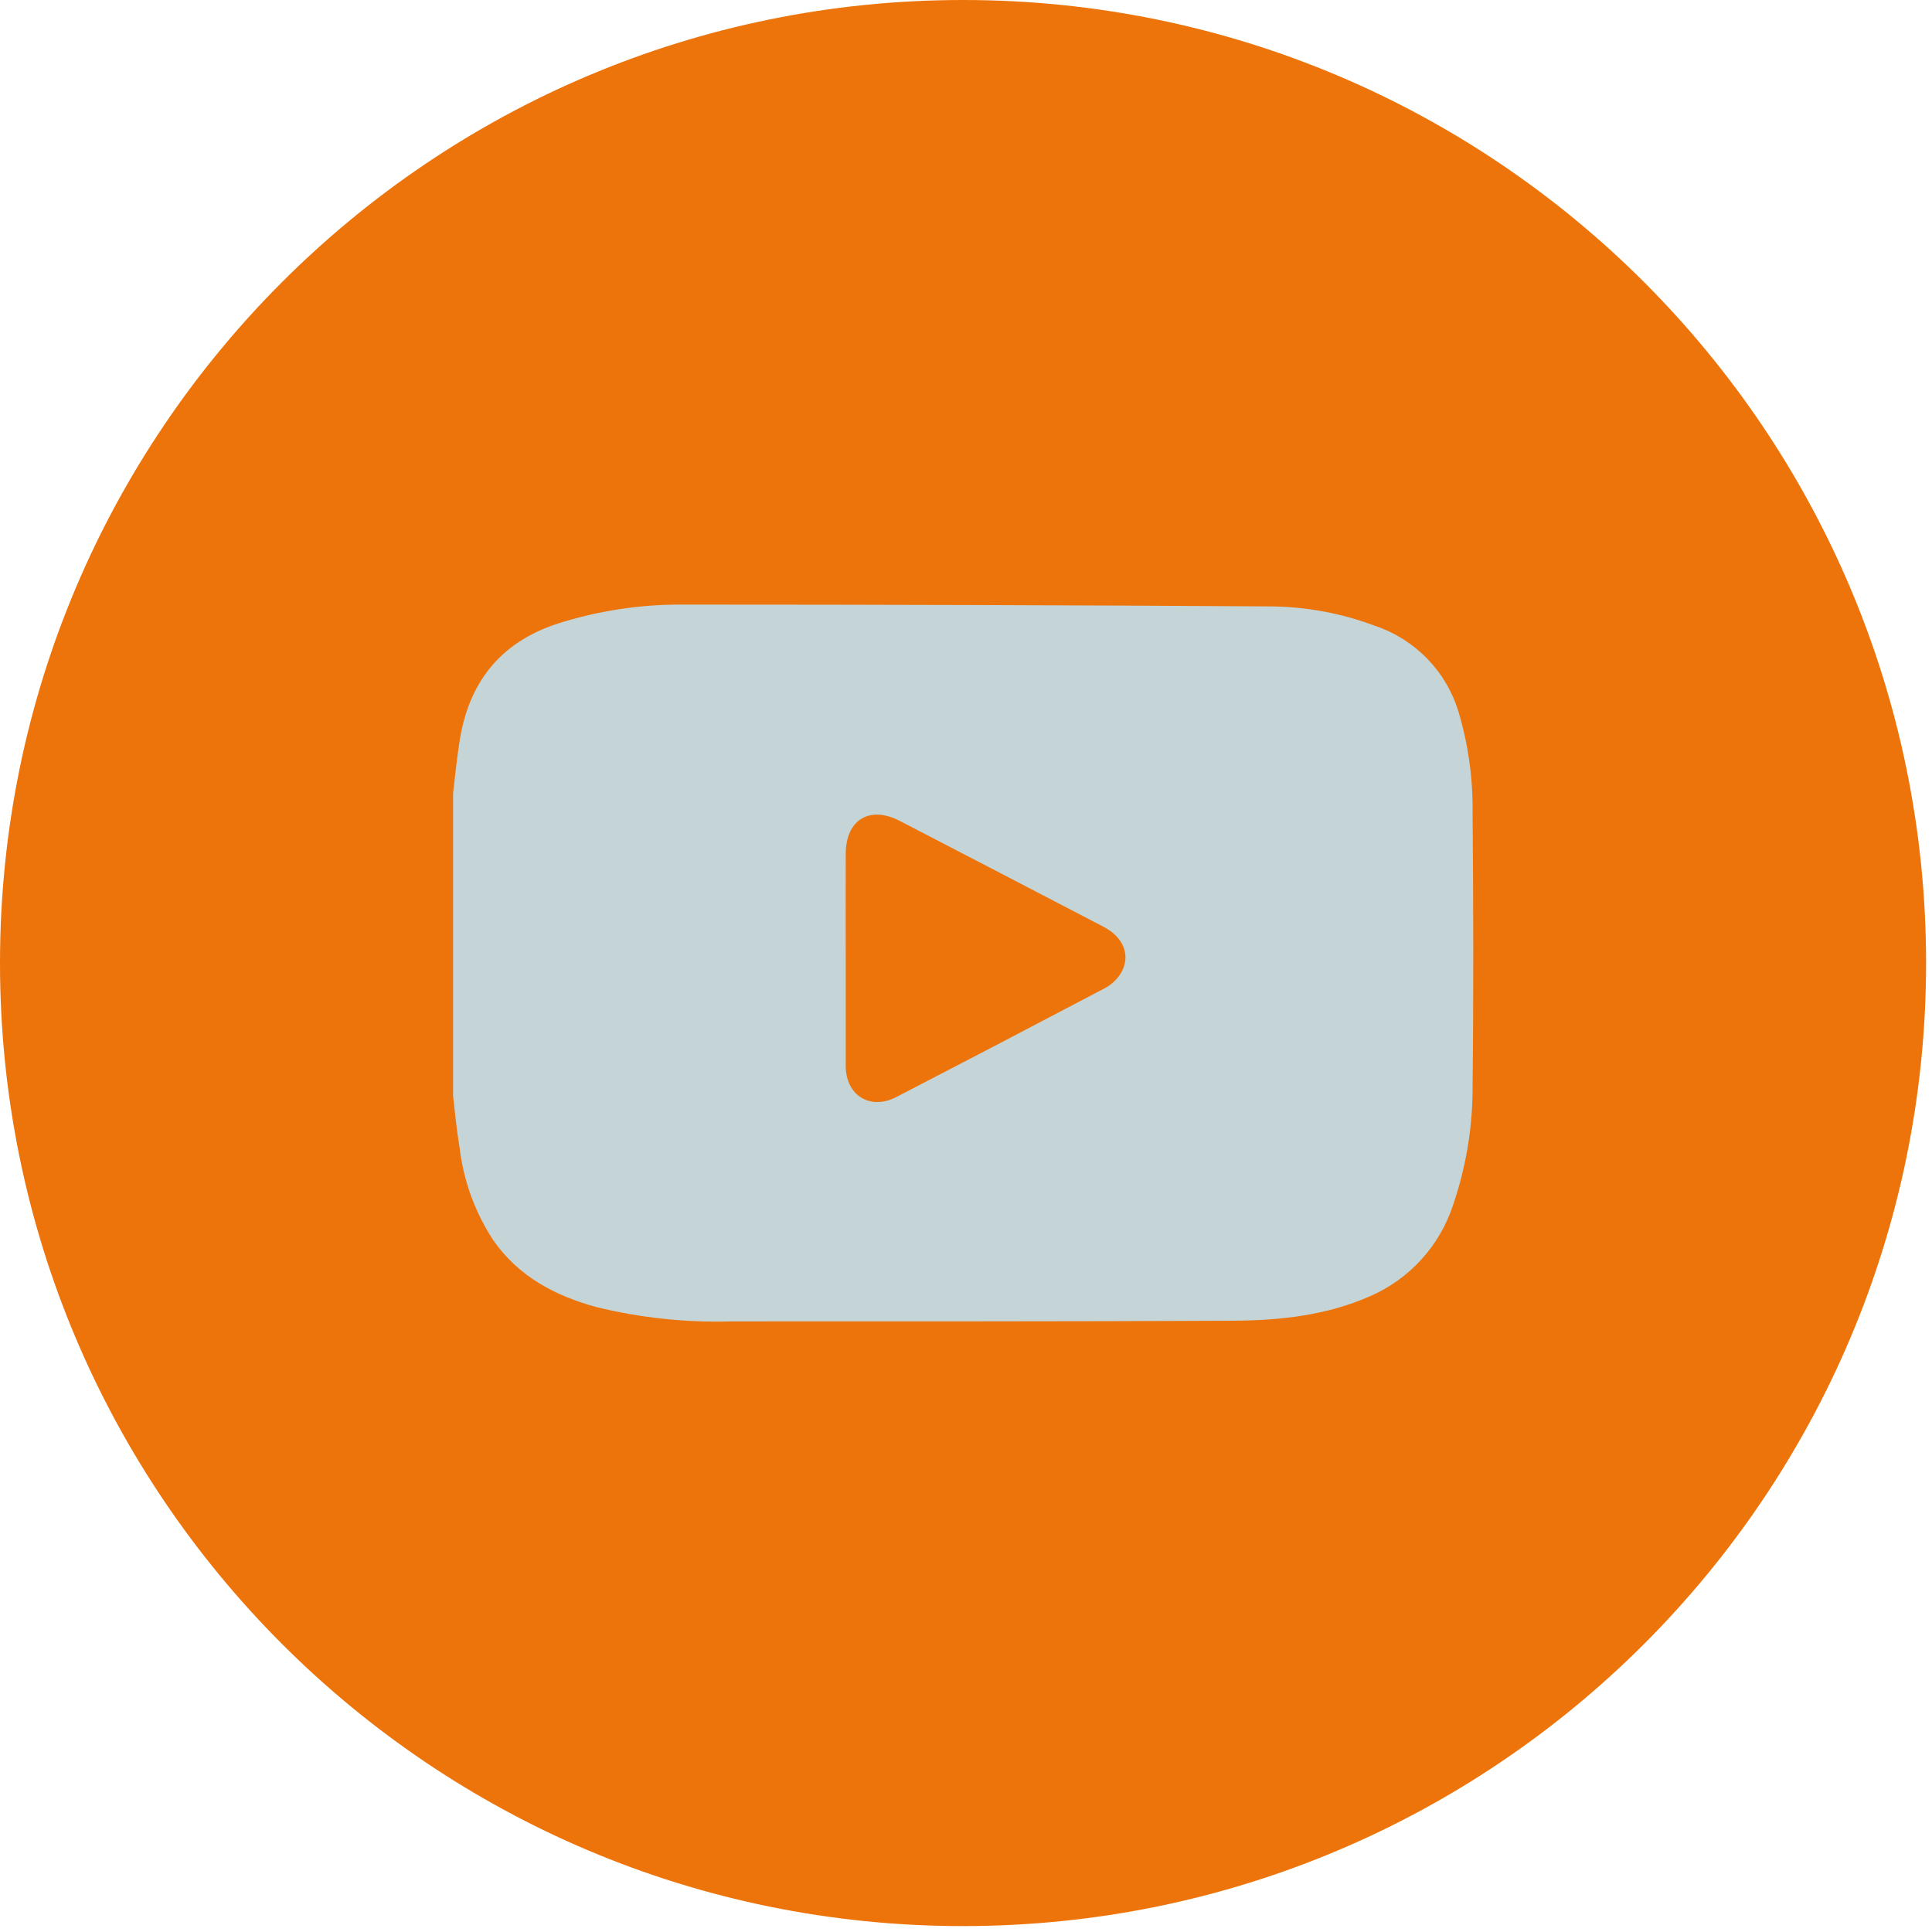 <?xml version="1.0" encoding="UTF-8"?> <svg xmlns="http://www.w3.org/2000/svg" width="222" height="222" viewBox="0 0 222 222" fill="none"><g clip-path="url(#clip0_43_101)"><path d="M110.66 221.32C171.776 221.32 221.32 171.776 221.32 110.66C221.32 49.544 171.776 0 110.66 0C49.544 0 0 49.544 0 110.66C0 171.776 49.544 221.32 110.66 221.32Z" fill="#ED740A"></path><path d="M52.06 125.94V91.16C52.29 89.24 52.48 87.31 52.77 85.41C53.77 78.56 57.37 73.83 64.13 71.64C68.748 70.176 73.566 69.444 78.41 69.47C100.95 69.47 123.487 69.54 146.02 69.68C150.121 69.714 154.183 70.472 158.02 71.92C160.285 72.682 162.336 73.975 164 75.69C165.665 77.405 166.896 79.493 167.59 81.78C168.715 85.546 169.261 89.46 169.21 93.39C169.3 103.8 169.33 114.22 169.21 124.63C169.25 129.323 168.496 133.988 166.98 138.43C166.224 140.757 164.983 142.897 163.338 144.709C161.694 146.521 159.683 147.963 157.44 148.94C152.44 151.15 147.08 151.73 141.7 151.76C122.48 151.86 103.26 151.83 84.04 151.84C78.816 151.988 73.596 151.433 68.52 150.19C63.77 148.89 59.6 146.68 56.7 142.54C54.58 139.317 53.244 135.642 52.8 131.81C52.47 129.86 52.29 127.9 52.06 125.94ZM97.18 110.12C97.18 114.24 97.18 118.36 97.18 122.47C97.18 125.88 100 127.61 102.99 126.06C110.99 121.92 118.99 117.743 126.99 113.53C127.722 113.134 128.339 112.555 128.78 111.85C129.98 109.85 129.14 107.7 126.78 106.48C118.987 102.42 111.19 98.37 103.39 94.33C99.92 92.53 97.19 94.2 97.18 98.11C97.17 102.02 97.18 106.12 97.18 110.12Z" fill="#C4D4D7"></path></g><defs><clipPath id="clip0_43_101"><rect width="221.31" height="221.31" fill="white"></rect></clipPath></defs></svg> 